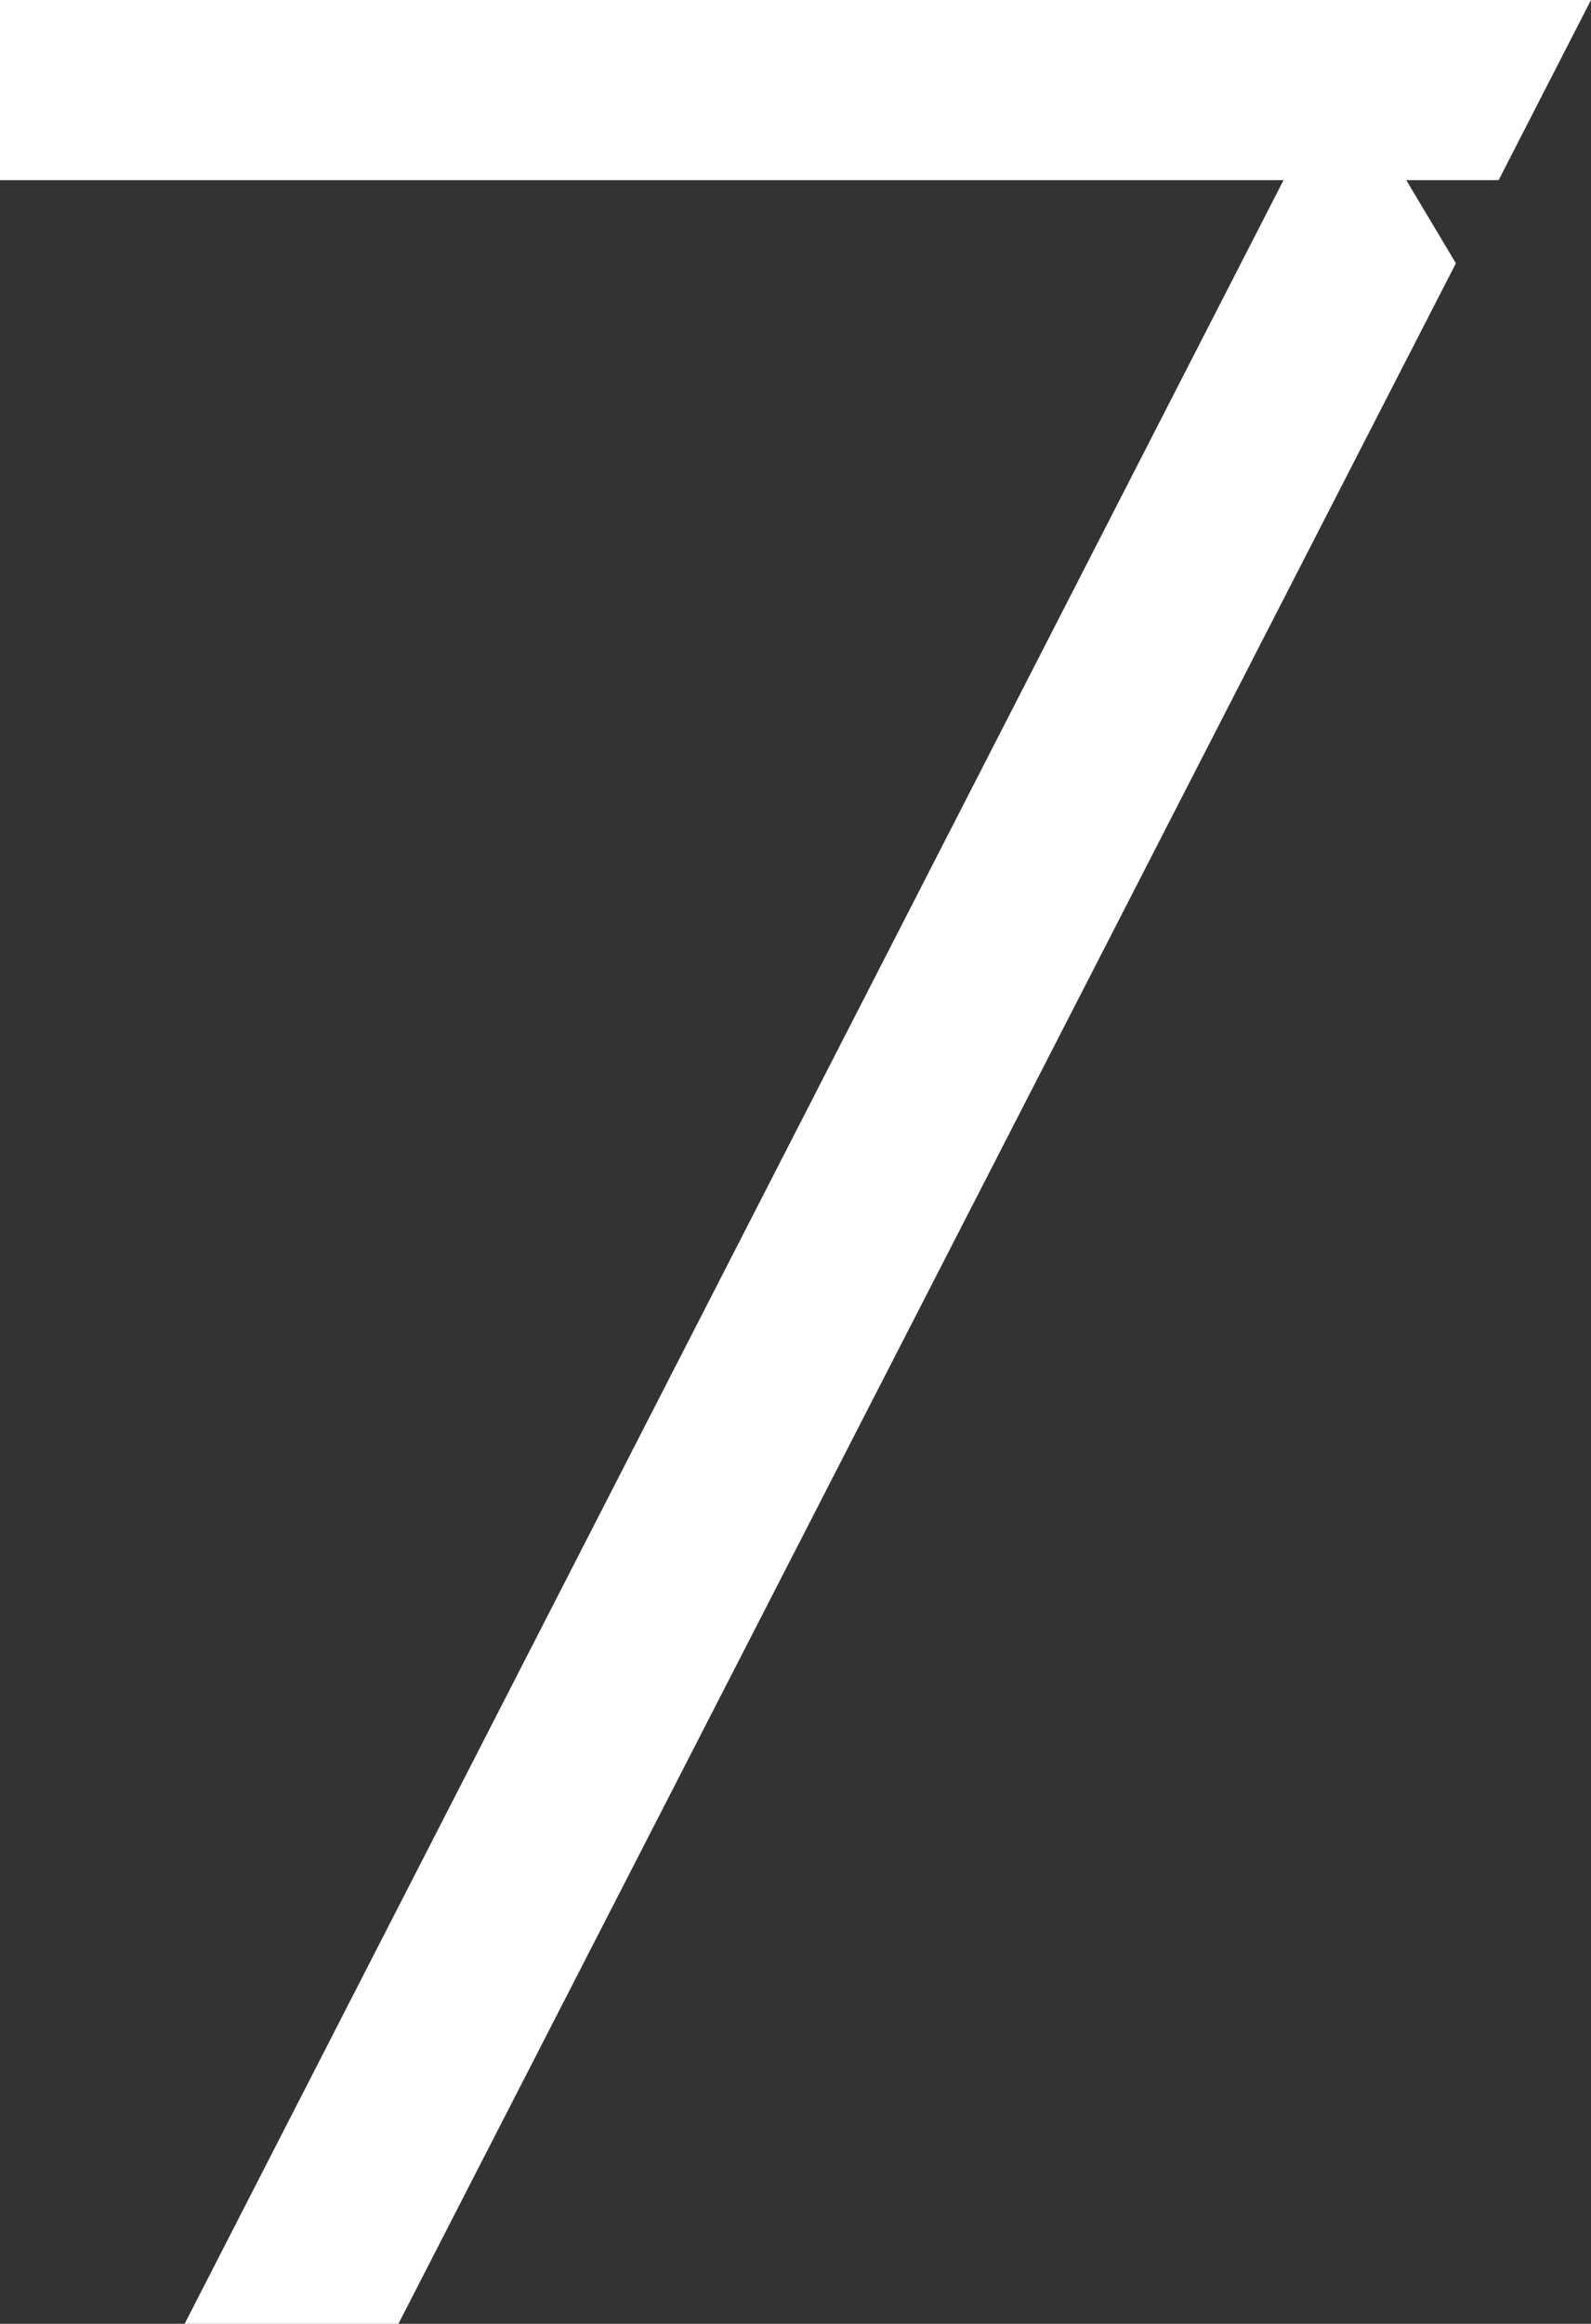 <?xml version="1.0" encoding="UTF-8"?> <svg xmlns="http://www.w3.org/2000/svg" width="37" height="54" viewBox="0 0 37 54" fill="none"><rect x="0" y="0" width="37" height="54" fill="#333333" stroke="none"/> <path d="M0 0V4.186H29.85L4.294 54H9.266L33.858 6.118L32.704 4.186H34.852L37 0H0Z" fill="white"></path> </svg> 